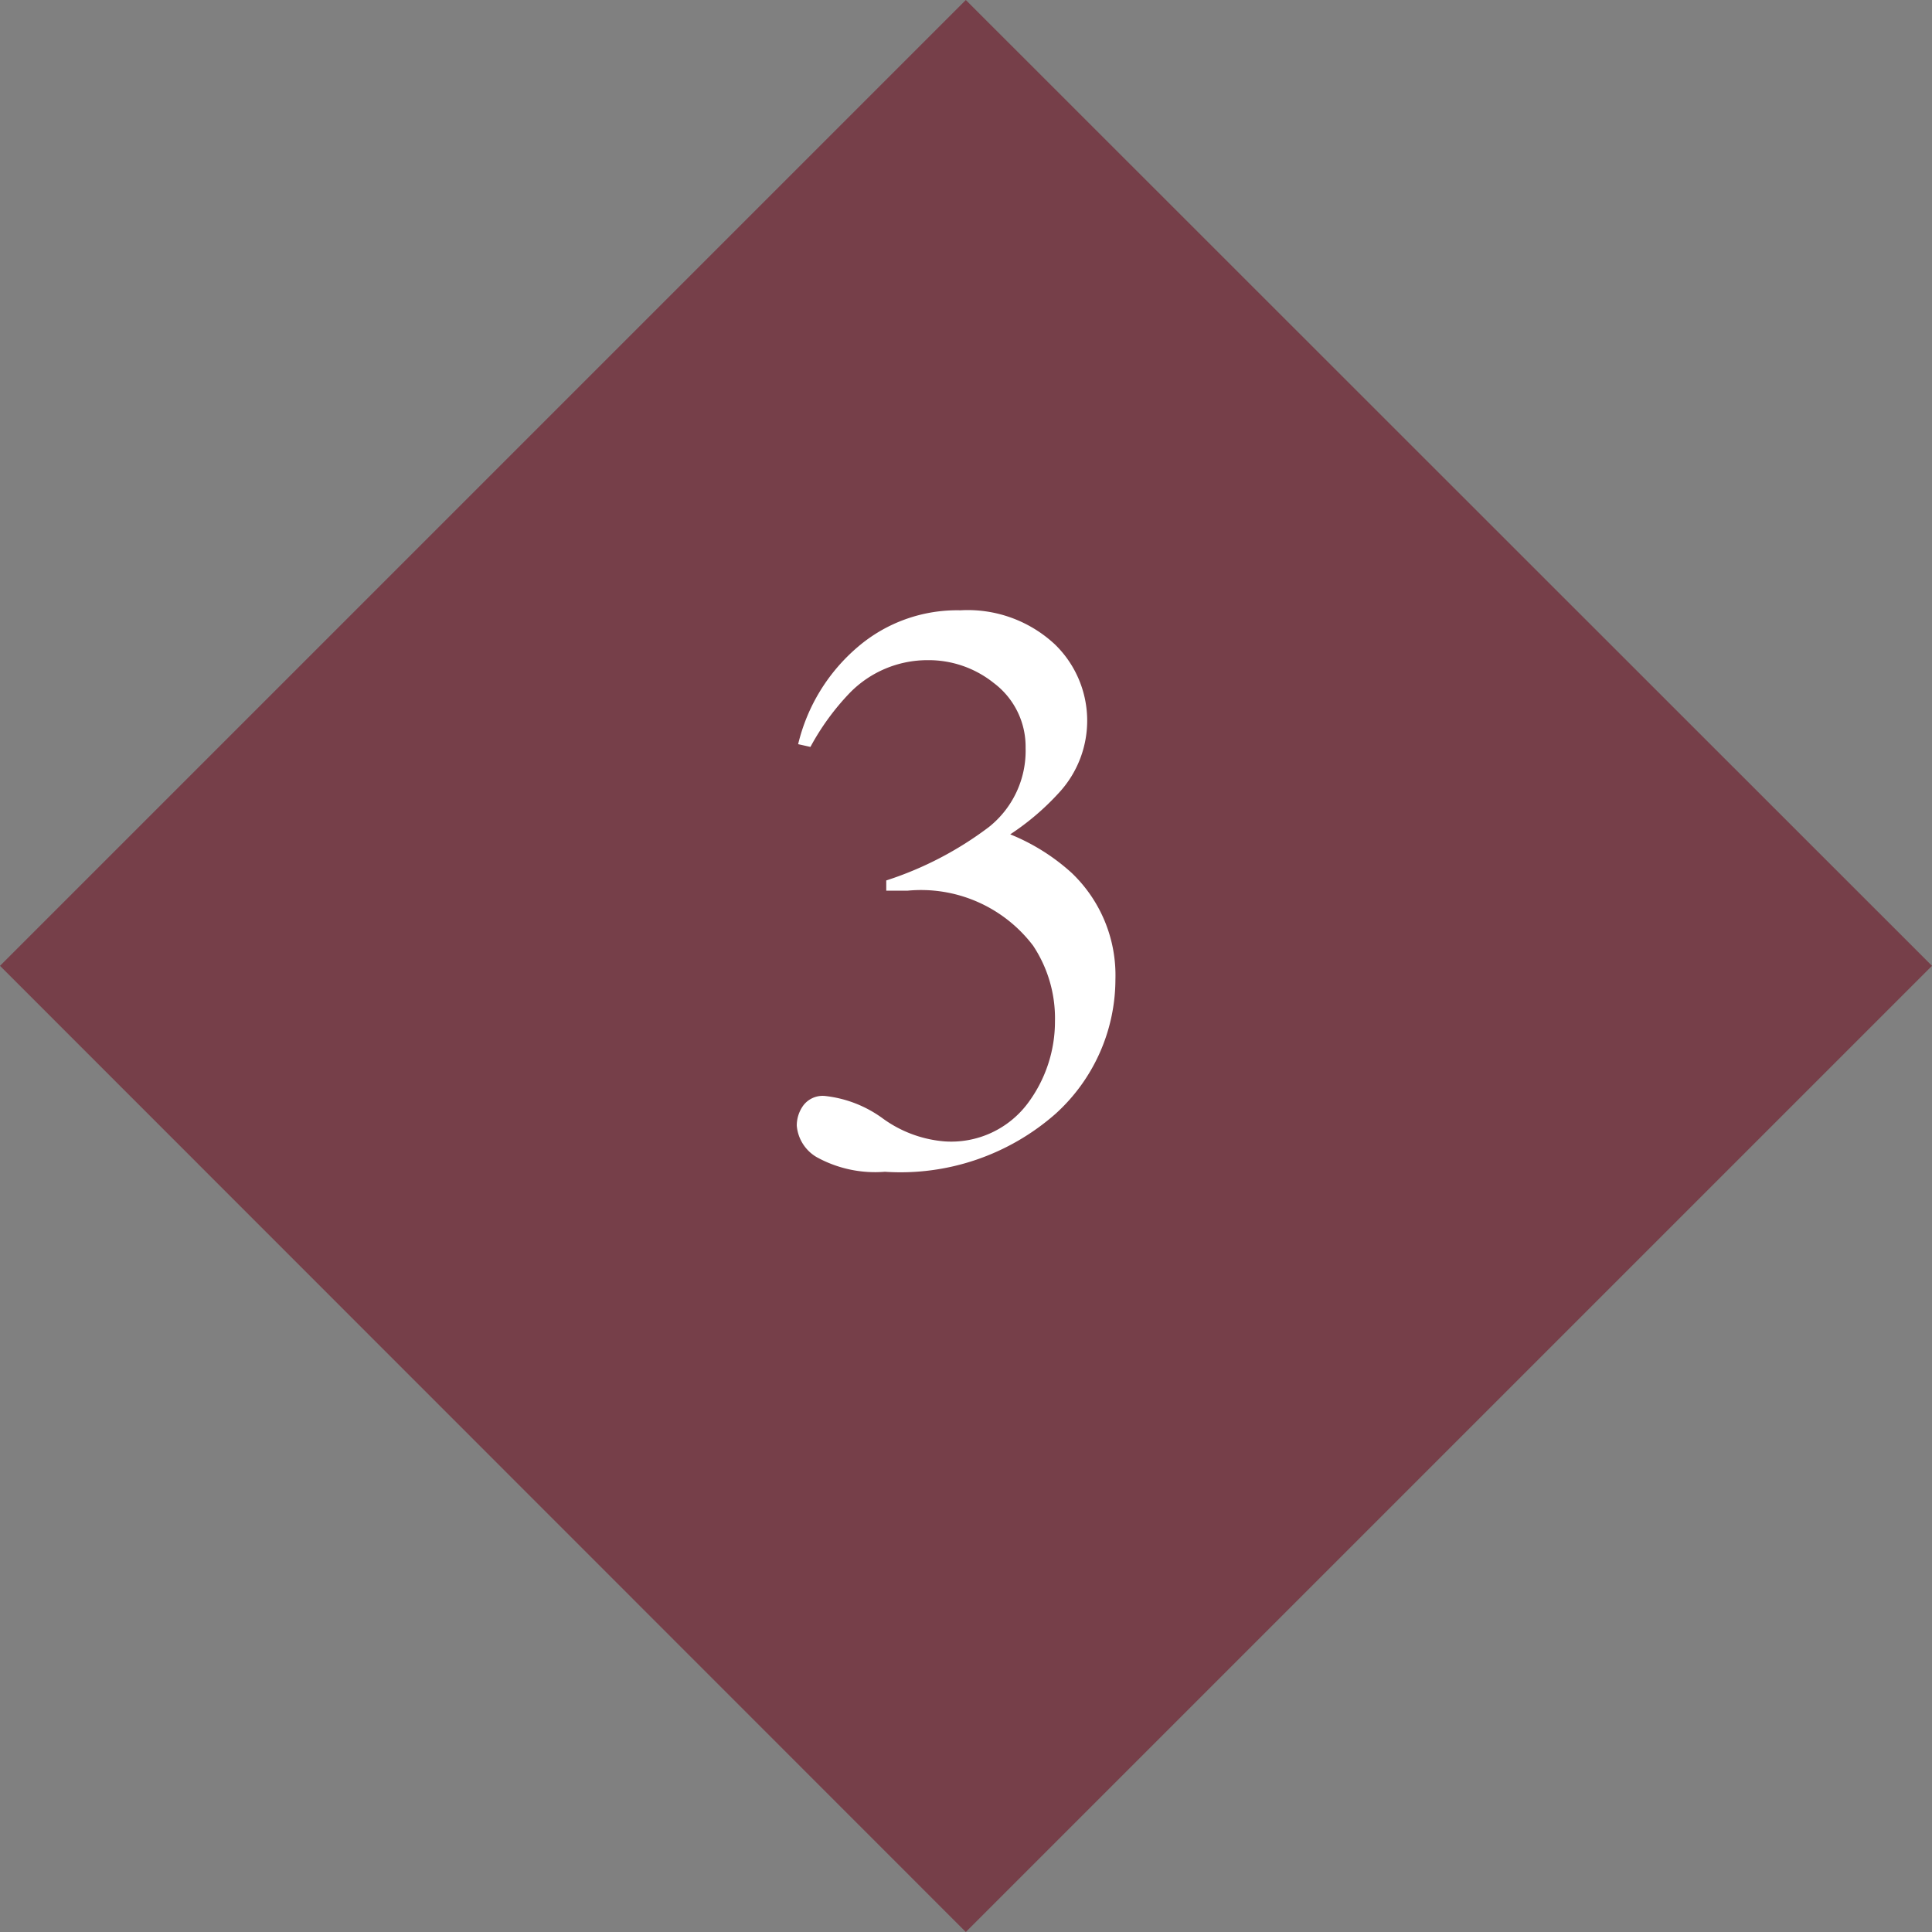 <svg xmlns="http://www.w3.org/2000/svg" width="56.57" height="56.57" viewBox="0 0 56.57 56.57"><rect x="0" y="0" width="56.57" height="56.57" fill="#808080" stroke="none"/><defs><style>.a{fill:#763f49;fill-rule:evenodd;}.b{fill:#fff;}</style></defs><title>icon_costume_num03</title><path class="a" d="M28.28,0,56.57,28.28,28.28,56.57,0,28.28Z"/><path class="b" d="M25.85,32.75a3.56,3.56,0,0,0,1.8.67,2.8,2.8,0,0,0,2.44-1.11,4,4,0,0,0,.8-2.41,3.84,3.84,0,0,0-.64-2.21,4.12,4.12,0,0,0-3.68-1.61h-.29l-.33,0,0-.3a10.16,10.16,0,0,0,3-1.56,2.85,2.85,0,0,0,1.08-2.32A2.33,2.33,0,0,0,29.1,20a3.05,3.05,0,0,0-1.94-.67,3.18,3.18,0,0,0-2.27.95,7.25,7.25,0,0,0-1.16,1.59l-.36-.08a5.38,5.38,0,0,1,1.75-2.85,4.47,4.47,0,0,1,3-1.07,3.74,3.74,0,0,1,2.77,1A3.11,3.11,0,0,1,31,23.22a7.5,7.5,0,0,1-1.42,1.21,6.05,6.05,0,0,1,1.8,1.13,4.14,4.14,0,0,1,1.28,3.12,5.32,5.32,0,0,1-1.75,3.93,6.87,6.87,0,0,1-5,1.7,3.54,3.54,0,0,1-2-.43,1.18,1.18,0,0,1-.58-.92,1,1,0,0,1,.19-.59.71.71,0,0,1,.63-.28A3.5,3.5,0,0,1,25.85,32.75Z"/></svg>